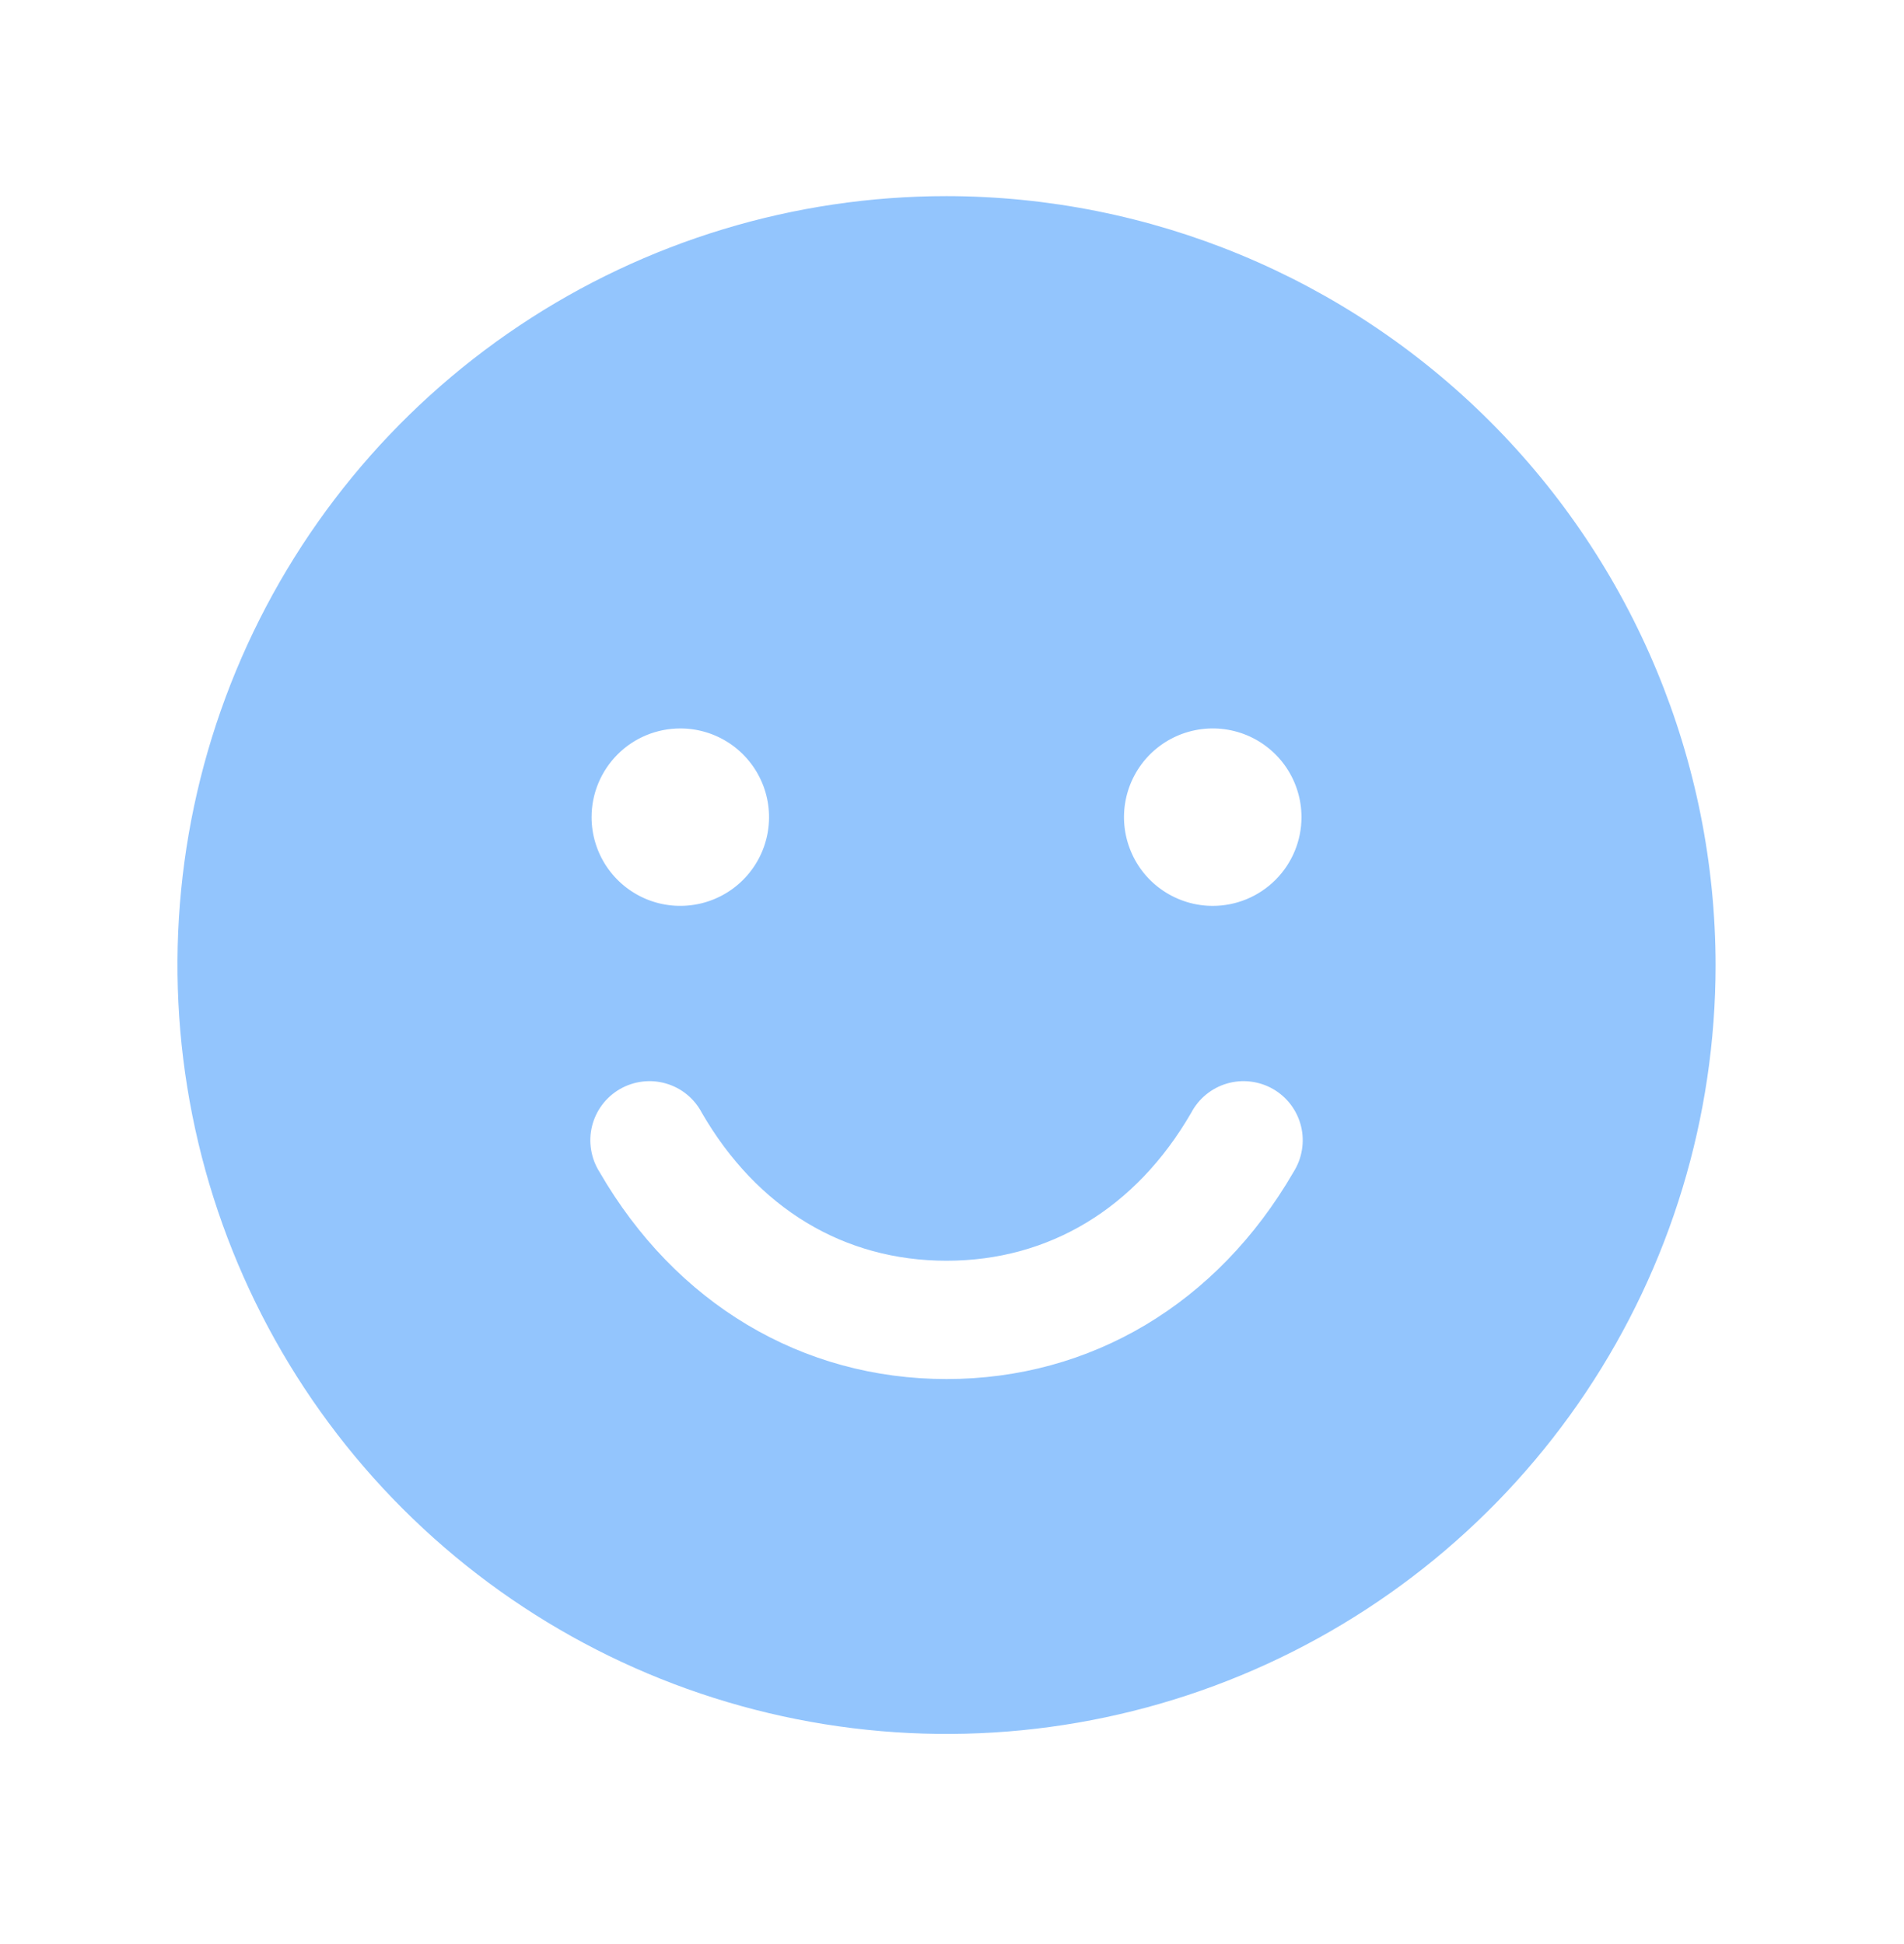 <svg width="47" height="48" viewBox="0 0 47 48" fill="none" xmlns="http://www.w3.org/2000/svg">
<path d="M23.365 4.842C19.61 4.842 15.94 5.955 12.818 8.041C9.696 10.127 7.263 13.092 5.826 16.561C4.389 20.03 4.013 23.847 4.746 27.529C5.478 31.212 7.286 34.595 9.941 37.25C12.596 39.905 15.979 41.713 19.661 42.445C23.344 43.178 27.161 42.802 30.63 41.365C34.099 39.928 37.064 37.495 39.15 34.373C41.236 31.251 42.349 27.581 42.349 23.826C42.344 18.793 40.342 13.967 36.783 10.408C33.224 6.849 28.398 4.847 23.365 4.842ZM16.794 17.985C17.227 17.985 17.65 18.113 18.011 18.354C18.371 18.595 18.651 18.937 18.817 19.337C18.983 19.737 19.026 20.177 18.942 20.602C18.857 21.027 18.649 21.418 18.342 21.724C18.036 22.03 17.646 22.239 17.221 22.323C16.796 22.408 16.355 22.365 15.955 22.199C15.555 22.033 15.213 21.752 14.972 21.392C14.732 21.032 14.603 20.608 14.603 20.175C14.603 19.594 14.834 19.037 15.245 18.626C15.655 18.215 16.213 17.985 16.794 17.985ZM31.93 28.937C30.051 32.184 26.93 34.048 23.365 34.048C19.8 34.048 16.678 32.186 14.8 28.937C14.694 28.771 14.624 28.585 14.592 28.39C14.56 28.196 14.567 27.997 14.614 27.806C14.661 27.615 14.746 27.435 14.864 27.277C14.982 27.12 15.131 26.988 15.302 26.889C15.472 26.791 15.661 26.728 15.857 26.704C16.052 26.68 16.25 26.696 16.439 26.751C16.629 26.806 16.805 26.898 16.957 27.023C17.11 27.148 17.235 27.302 17.326 27.477C18.69 29.833 20.833 31.127 23.365 31.127C25.897 31.127 28.04 29.831 29.403 27.477C29.495 27.302 29.62 27.148 29.773 27.023C29.925 26.898 30.101 26.806 30.29 26.751C30.48 26.696 30.678 26.68 30.873 26.704C31.069 26.728 31.258 26.791 31.428 26.889C31.599 26.988 31.747 27.12 31.866 27.277C31.984 27.435 32.069 27.615 32.116 27.806C32.163 27.997 32.17 28.196 32.138 28.39C32.106 28.585 32.035 28.771 31.93 28.937ZM29.936 22.366C29.503 22.366 29.08 22.237 28.719 21.996C28.359 21.756 28.078 21.414 27.913 21.013C27.747 20.613 27.703 20.173 27.788 19.748C27.872 19.323 28.081 18.933 28.387 18.626C28.694 18.32 29.084 18.111 29.509 18.027C29.934 17.942 30.374 17.986 30.775 18.151C31.175 18.317 31.517 18.598 31.758 18.958C31.998 19.318 32.127 19.742 32.127 20.175C32.127 20.756 31.896 21.313 31.485 21.724C31.074 22.135 30.517 22.366 29.936 22.366Z" fill="#93C5FD"/>
</svg>
